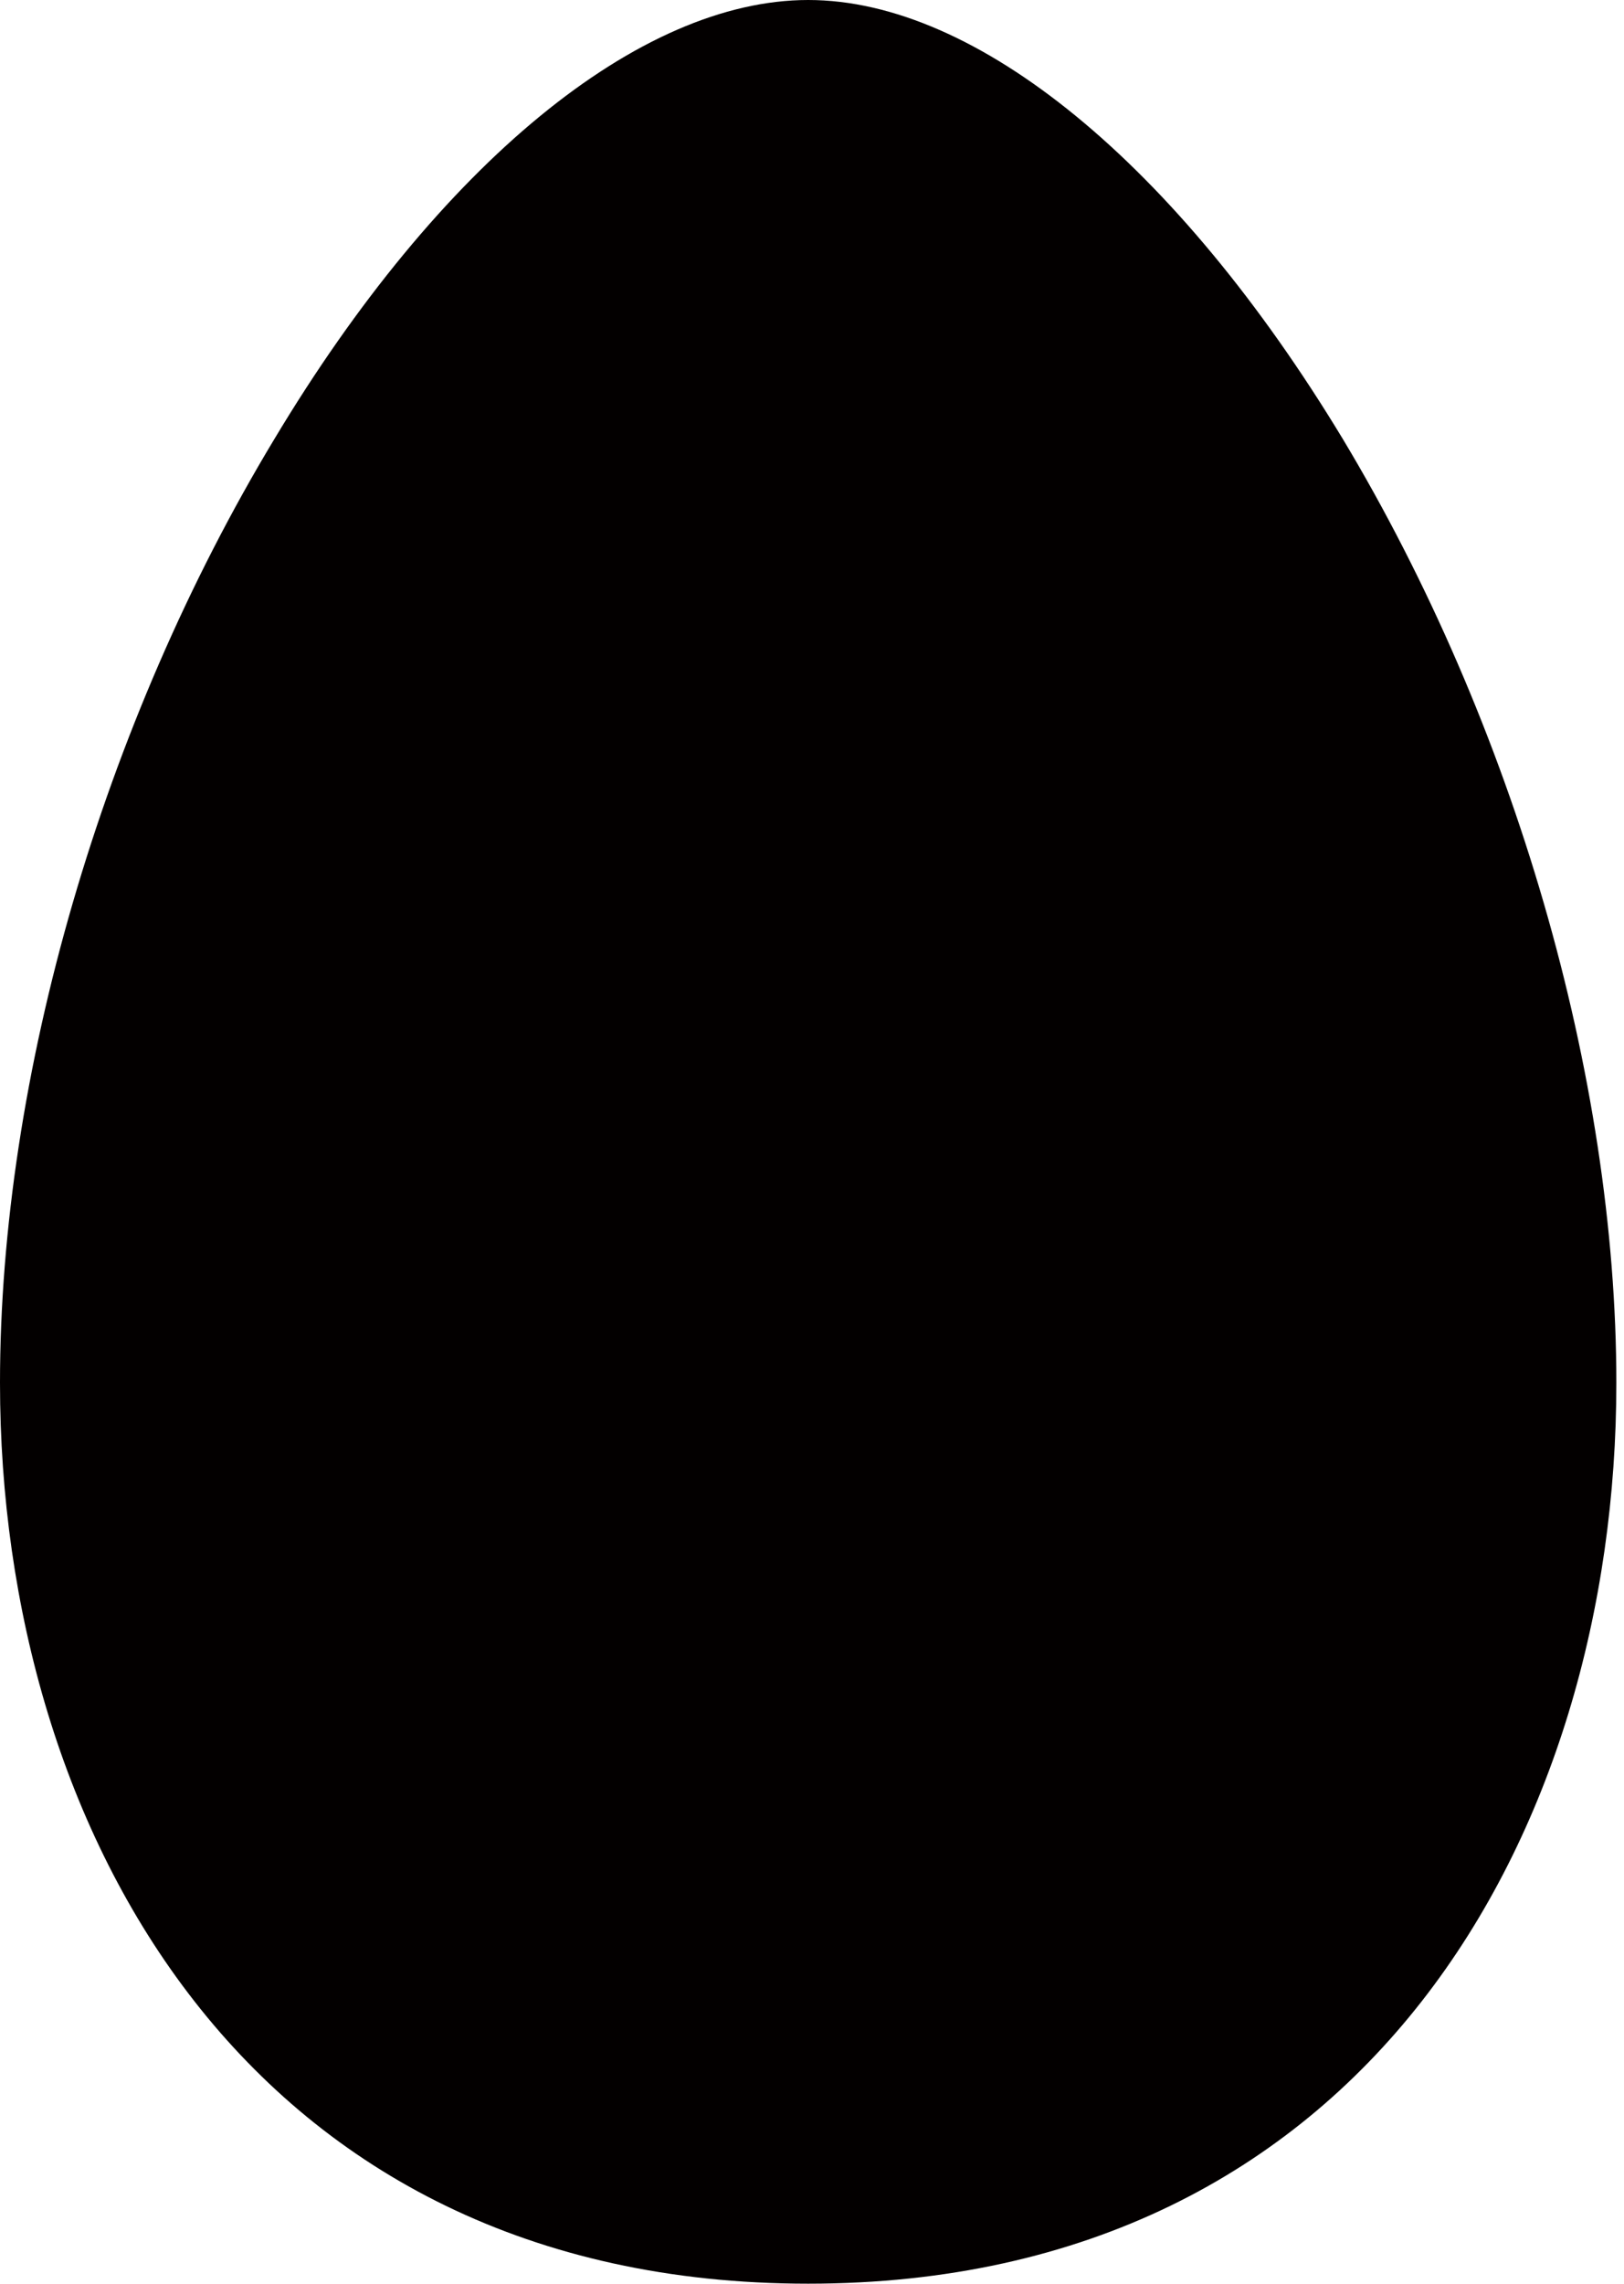 <?xml version="1.0" encoding="UTF-8"?> <svg xmlns="http://www.w3.org/2000/svg" width="111" height="156" viewBox="0 0 111 156" fill="none"> <path fill-rule="evenodd" clip-rule="evenodd" d="M0 94.467C0 125.104 17.052 156 55.239 156C93.39 156 110.477 125.104 110.477 94.467C110.477 73.54 103.47 49.442 91.775 29.977C80.401 11.18 66.736 0 55.239 0C43.709 0 30.037 11.18 18.762 29.977C7.012 49.442 0 73.54 0 94.467Z" fill="#030000"></path> </svg> 